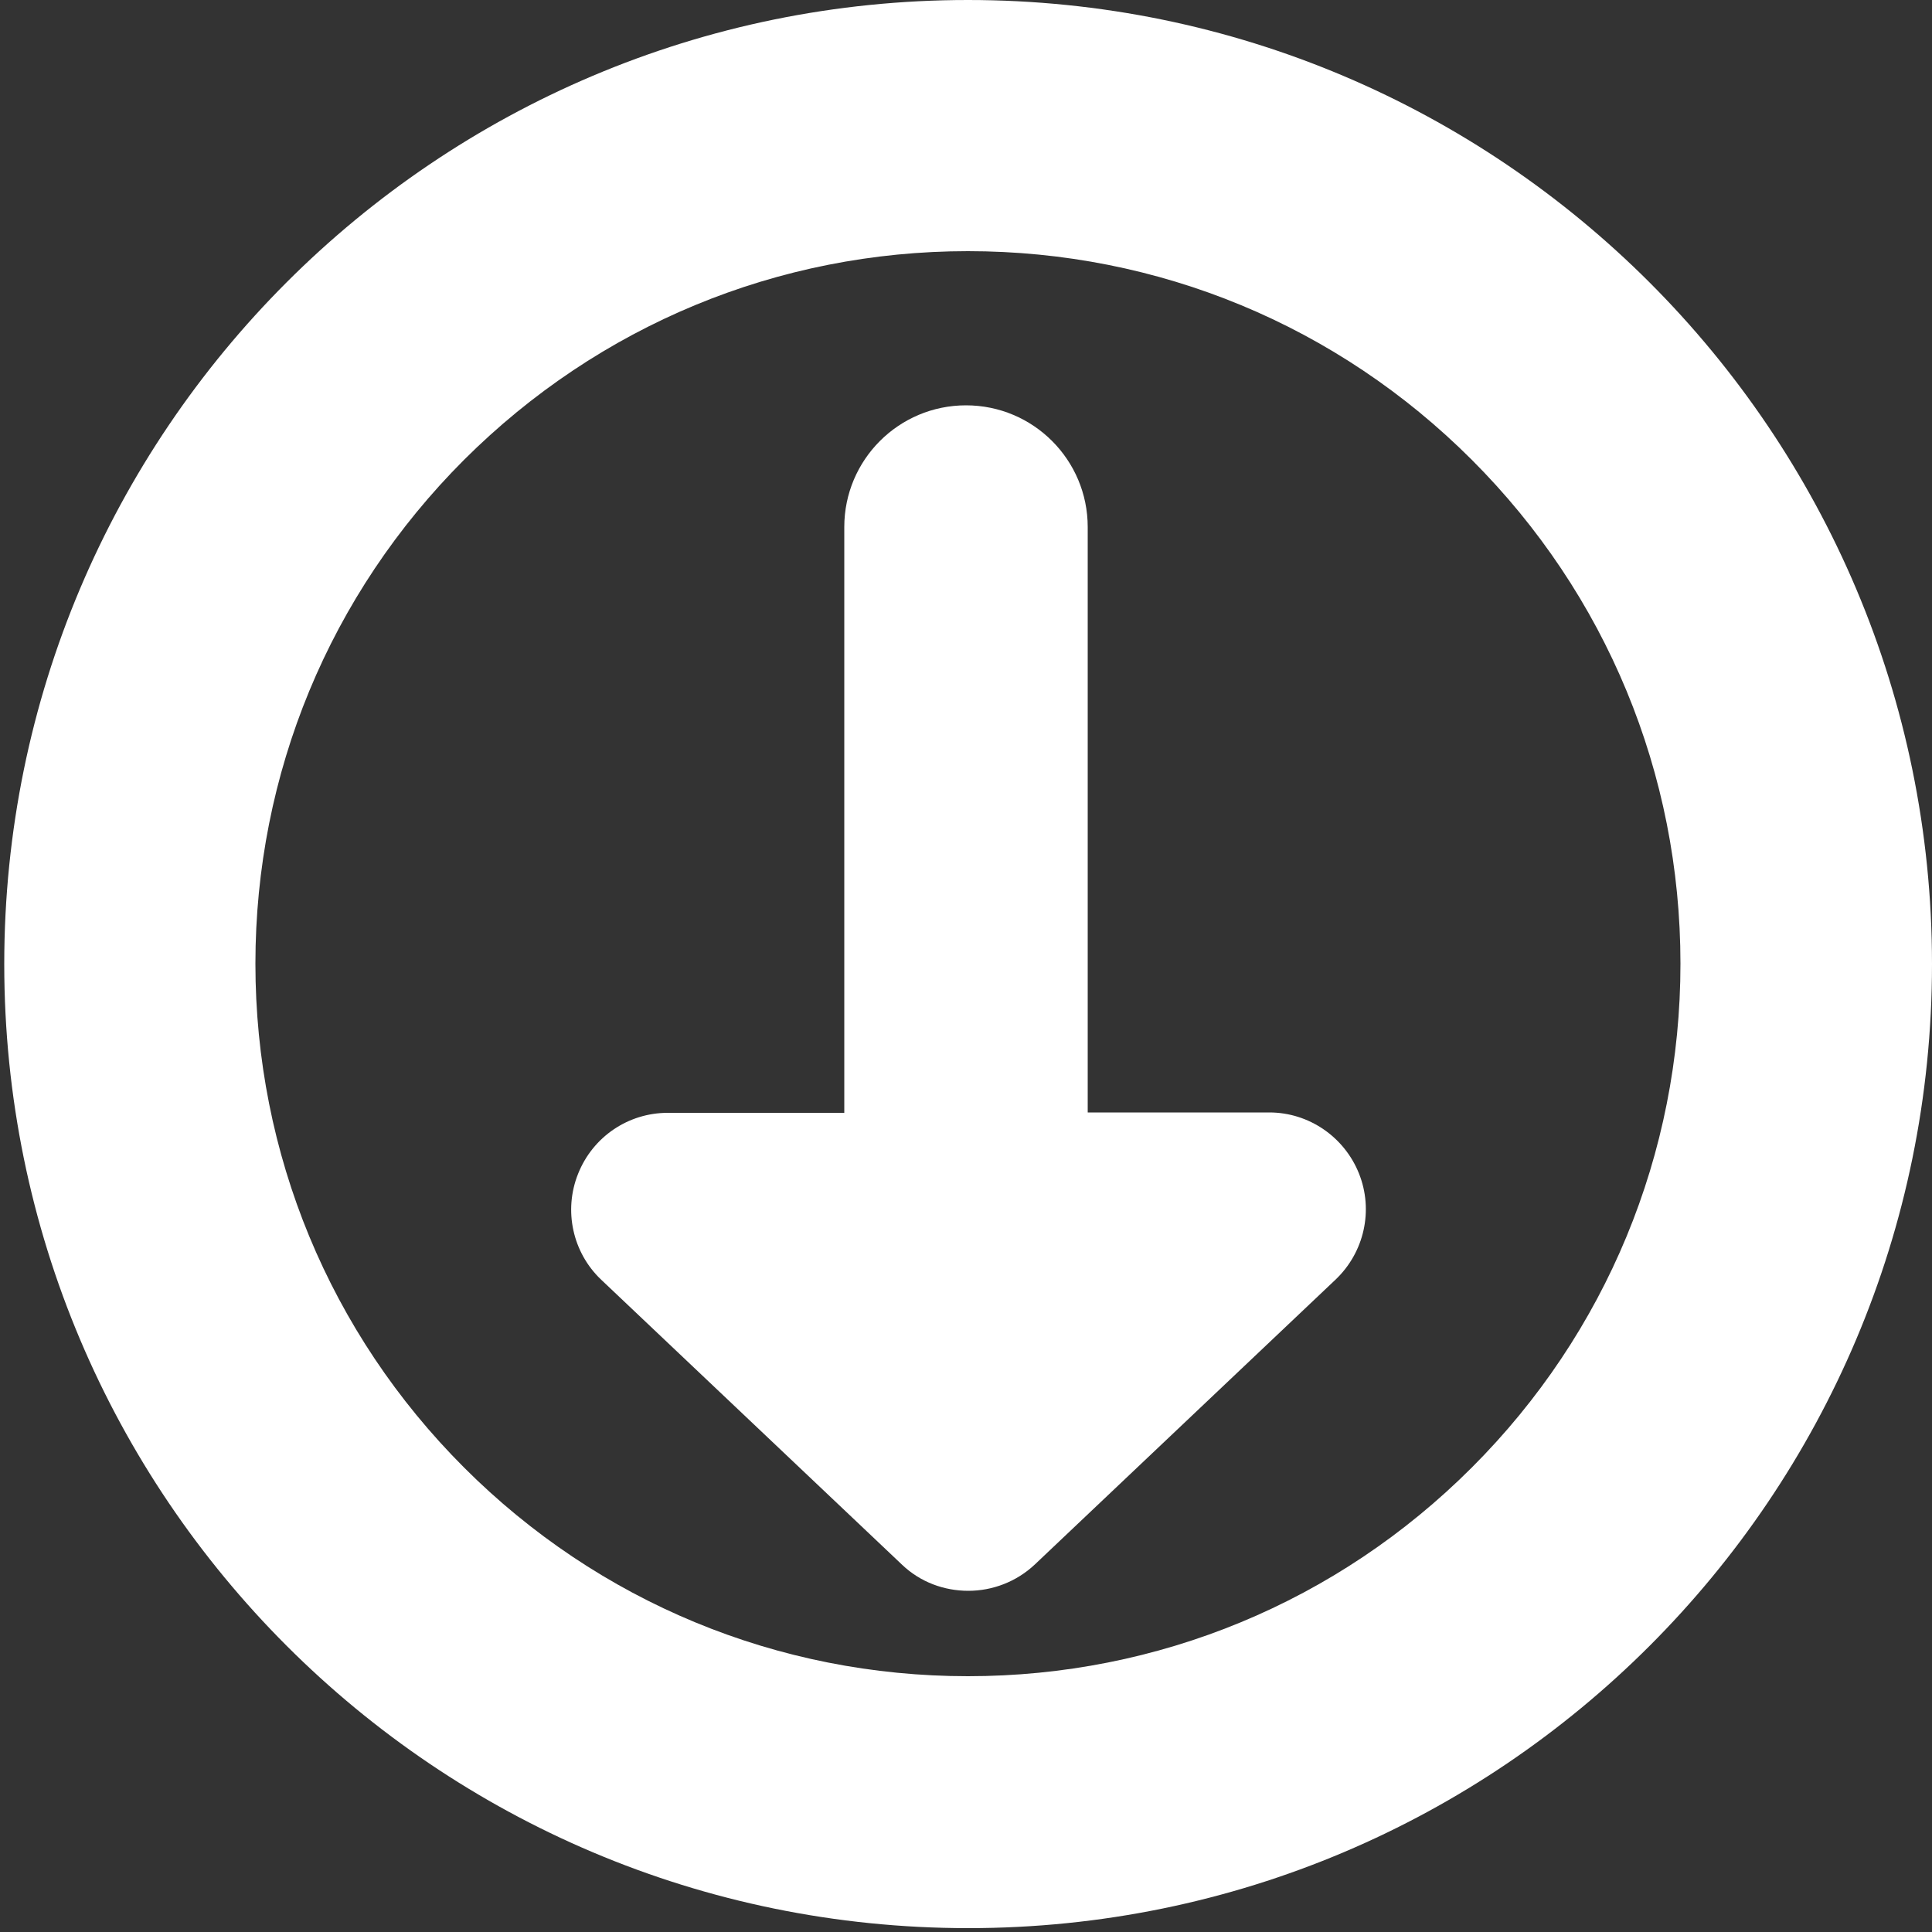 <?xml version="1.0" encoding="utf-8"?>
<!-- Generator: Adobe Illustrator 25.1.0, SVG Export Plug-In . SVG Version: 6.00 Build 0)  -->
<svg version="1.1" id="Layer_1" xmlns="http://www.w3.org/2000/svg" xmlns:xlink="http://www.w3.org/1999/xlink" x="0px" y="0px"
	 viewBox="0 0 500 500" style="enable-background:new 0 0 500 500;" xml:space="preserve">
<rect x="0" y="0" width="500" height="500" fill="#333333" stroke="none"/>
<style type="text/css">
	.st0{fill:#D342C6;}
	.st1{fill:#8AB4F8;}
	.st2{fill:#004987;}
	.st3{clip-path:url(#SVGID_2_);}
	.st4{fill:#FF5100;}
	.st5{fill:#FFFFFF;}
	.st6{fill:#898989;}
	.st7{fill:none;stroke:#FFFFFF;stroke-width:1.99;}
	.st8{fill:none;stroke:#FFFFFF;stroke-width:0.5;stroke-miterlimit:10;}
	.st9{fill:none;stroke:#FFFFFF;stroke-width:0.125;stroke-miterlimit:10;}
	.st10{fill:none;stroke:#FFFFFF;stroke-width:2.513;}
	.st11{fill:none;stroke:#FFFFFF;stroke-width:1.492;stroke-miterlimit:10;}
	.st12{fill:none;stroke:#FFFFFF;stroke-width:0.981;stroke-miterlimit:10;}
	.st13{fill:none;stroke:#FFFFFF;stroke-width:1.472;stroke-miterlimit:10;}
	.st14{fill:none;}
	.st15{fill:none;stroke:#FFFFFF;stroke-width:0.407;stroke-miterlimit:10;}
	.st16{fill:#DBDBDA;}
	.st17{fill:none;stroke:#FFFFFF;stroke-width:3.111;stroke-miterlimit:10;}
	.st18{fill:none;stroke:#FFFFFF;stroke-width:3.068;stroke-miterlimit:10;}
	.st19{fill:#61A60E;}
	.st20{clip-path:url(#SVGID_10_);}
	.st21{clip-path:url(#SVGID_14_);}
	.st22{clip-path:url(#SVGID_18_);fill:none;stroke:#006199;stroke-width:6;stroke-miterlimit:10;}
	.st23{fill:#F2F2F2;}
	.st24{clip-path:url(#SVGID_20_);}
	.st25{clip-path:url(#SVGID_26_);}
	.st26{clip-path:url(#SVGID_30_);}
	.st27{clip-path:url(#SVGID_34_);}
	.st28{fill:#717174;}
	.st29{fill:none;stroke:#73C5EC;stroke-miterlimit:10;}
	.st30{fill:none;stroke:#CCCCCC;stroke-miterlimit:10;}
	.st31{fill:#006199;stroke:#FFFFFF;stroke-miterlimit:10;}
	.st32{fill:#FF5000;}
	.st33{fill:none;stroke:#FFFFFF;stroke-width:0.918;stroke-miterlimit:10;}
	.st34{fill:none;stroke:#FFFFFF;stroke-width:20.402;}
	.st35{fill:none;stroke:#FFFFFF;stroke-width:25.44;}
	.st36{fill:none;stroke:#FFFFFF;stroke-width:13.242;stroke-miterlimit:10;}
	.st37{fill:none;stroke:#FFFFFF;stroke-width:10.311;stroke-miterlimit:10;}
	.st38{fill:none;stroke:#FFFFFF;stroke-width:15.472;stroke-miterlimit:10;}
	.st39{fill:none;stroke:#FFFFFF;stroke-width:25.448;stroke-miterlimit:10;}
	.st40{opacity:0.2;fill:none;stroke:#FFFFFF;stroke-width:4.768;stroke-miterlimit:10;}
	.st41{opacity:0.2;fill:#FFFFFF;}
	.st42{opacity:0.2;fill:none;stroke:#FFFFFF;stroke-width:8;}
	.st43{opacity:0.2;}
	.st44{fill:none;stroke:#FFFFFF;stroke-width:8;stroke-miterlimit:10;}
	.st45{opacity:0.2;fill:none;stroke:#FFFFFF;stroke-width:6.777;stroke-miterlimit:10;}
	.st46{opacity:0.2;fill:none;stroke:#FFFFFF;stroke-width:7.552;stroke-miterlimit:10;}
	.st47{opacity:0.2;fill:none;stroke:#FFFFFF;stroke-width:8;stroke-miterlimit:10;}
	.st48{opacity:0.2;fill:none;stroke:#FFFFFF;stroke-width:5.408;stroke-linecap:square;stroke-miterlimit:10;}
	.st49{opacity:0.2;fill:none;stroke:#FFFFFF;stroke-width:5.408;stroke-miterlimit:10;}
	.st50{opacity:0.2;fill:none;stroke:#FFFFFF;stroke-width:9.705;stroke-miterlimit:10;}
	.st51{fill:none;stroke:#000000;stroke-width:63;stroke-linecap:round;stroke-linejoin:round;stroke-miterlimit:10;}
	.st52{fill:none;stroke:#000000;stroke-width:50;stroke-linecap:round;stroke-linejoin:round;stroke-miterlimit:10;}
</style>
<path class="st5" d="M250.5,65c49.3,0,95.6,19.2,130.4,54c34.8,34.8,54,81.2,54,130.4s-19.2,95.6-54,130.4
	c-34.8,34.8-81.2,54-130.4,54s-95.6-19.2-130.4-54c-34.8-34.8-54-81.2-54-130.4s19.2-95.6,54-130.4C155,84.2,201.3,65,250.5,65
	 M250.5,0C112.8,0,1.1,111.7,1.1,249.5s111.7,249.5,249.5,249.5S500,387.2,500,249.5S388.3,0,250.5,0L250.5,0z"/>
<path class="st5" d="M351.7,303.7c-3.8-9.5-13-15.8-23.2-15.8h-47V136.4c0-17.4-14.1-31.5-31.5-31.5s-31.5,14.1-31.5,31.5V288h-45.7
	c-10.2,0-19.4,6.2-23.2,15.8c-3.8,9.5-1.4,20.4,6,27.4l77.8,73.7c4.8,4.6,11,6.8,17.2,6.8s12.4-2.3,17.2-6.8l77.8-73.7
	C353.1,324.1,355.5,313.2,351.7,303.7z"/>
</svg>
